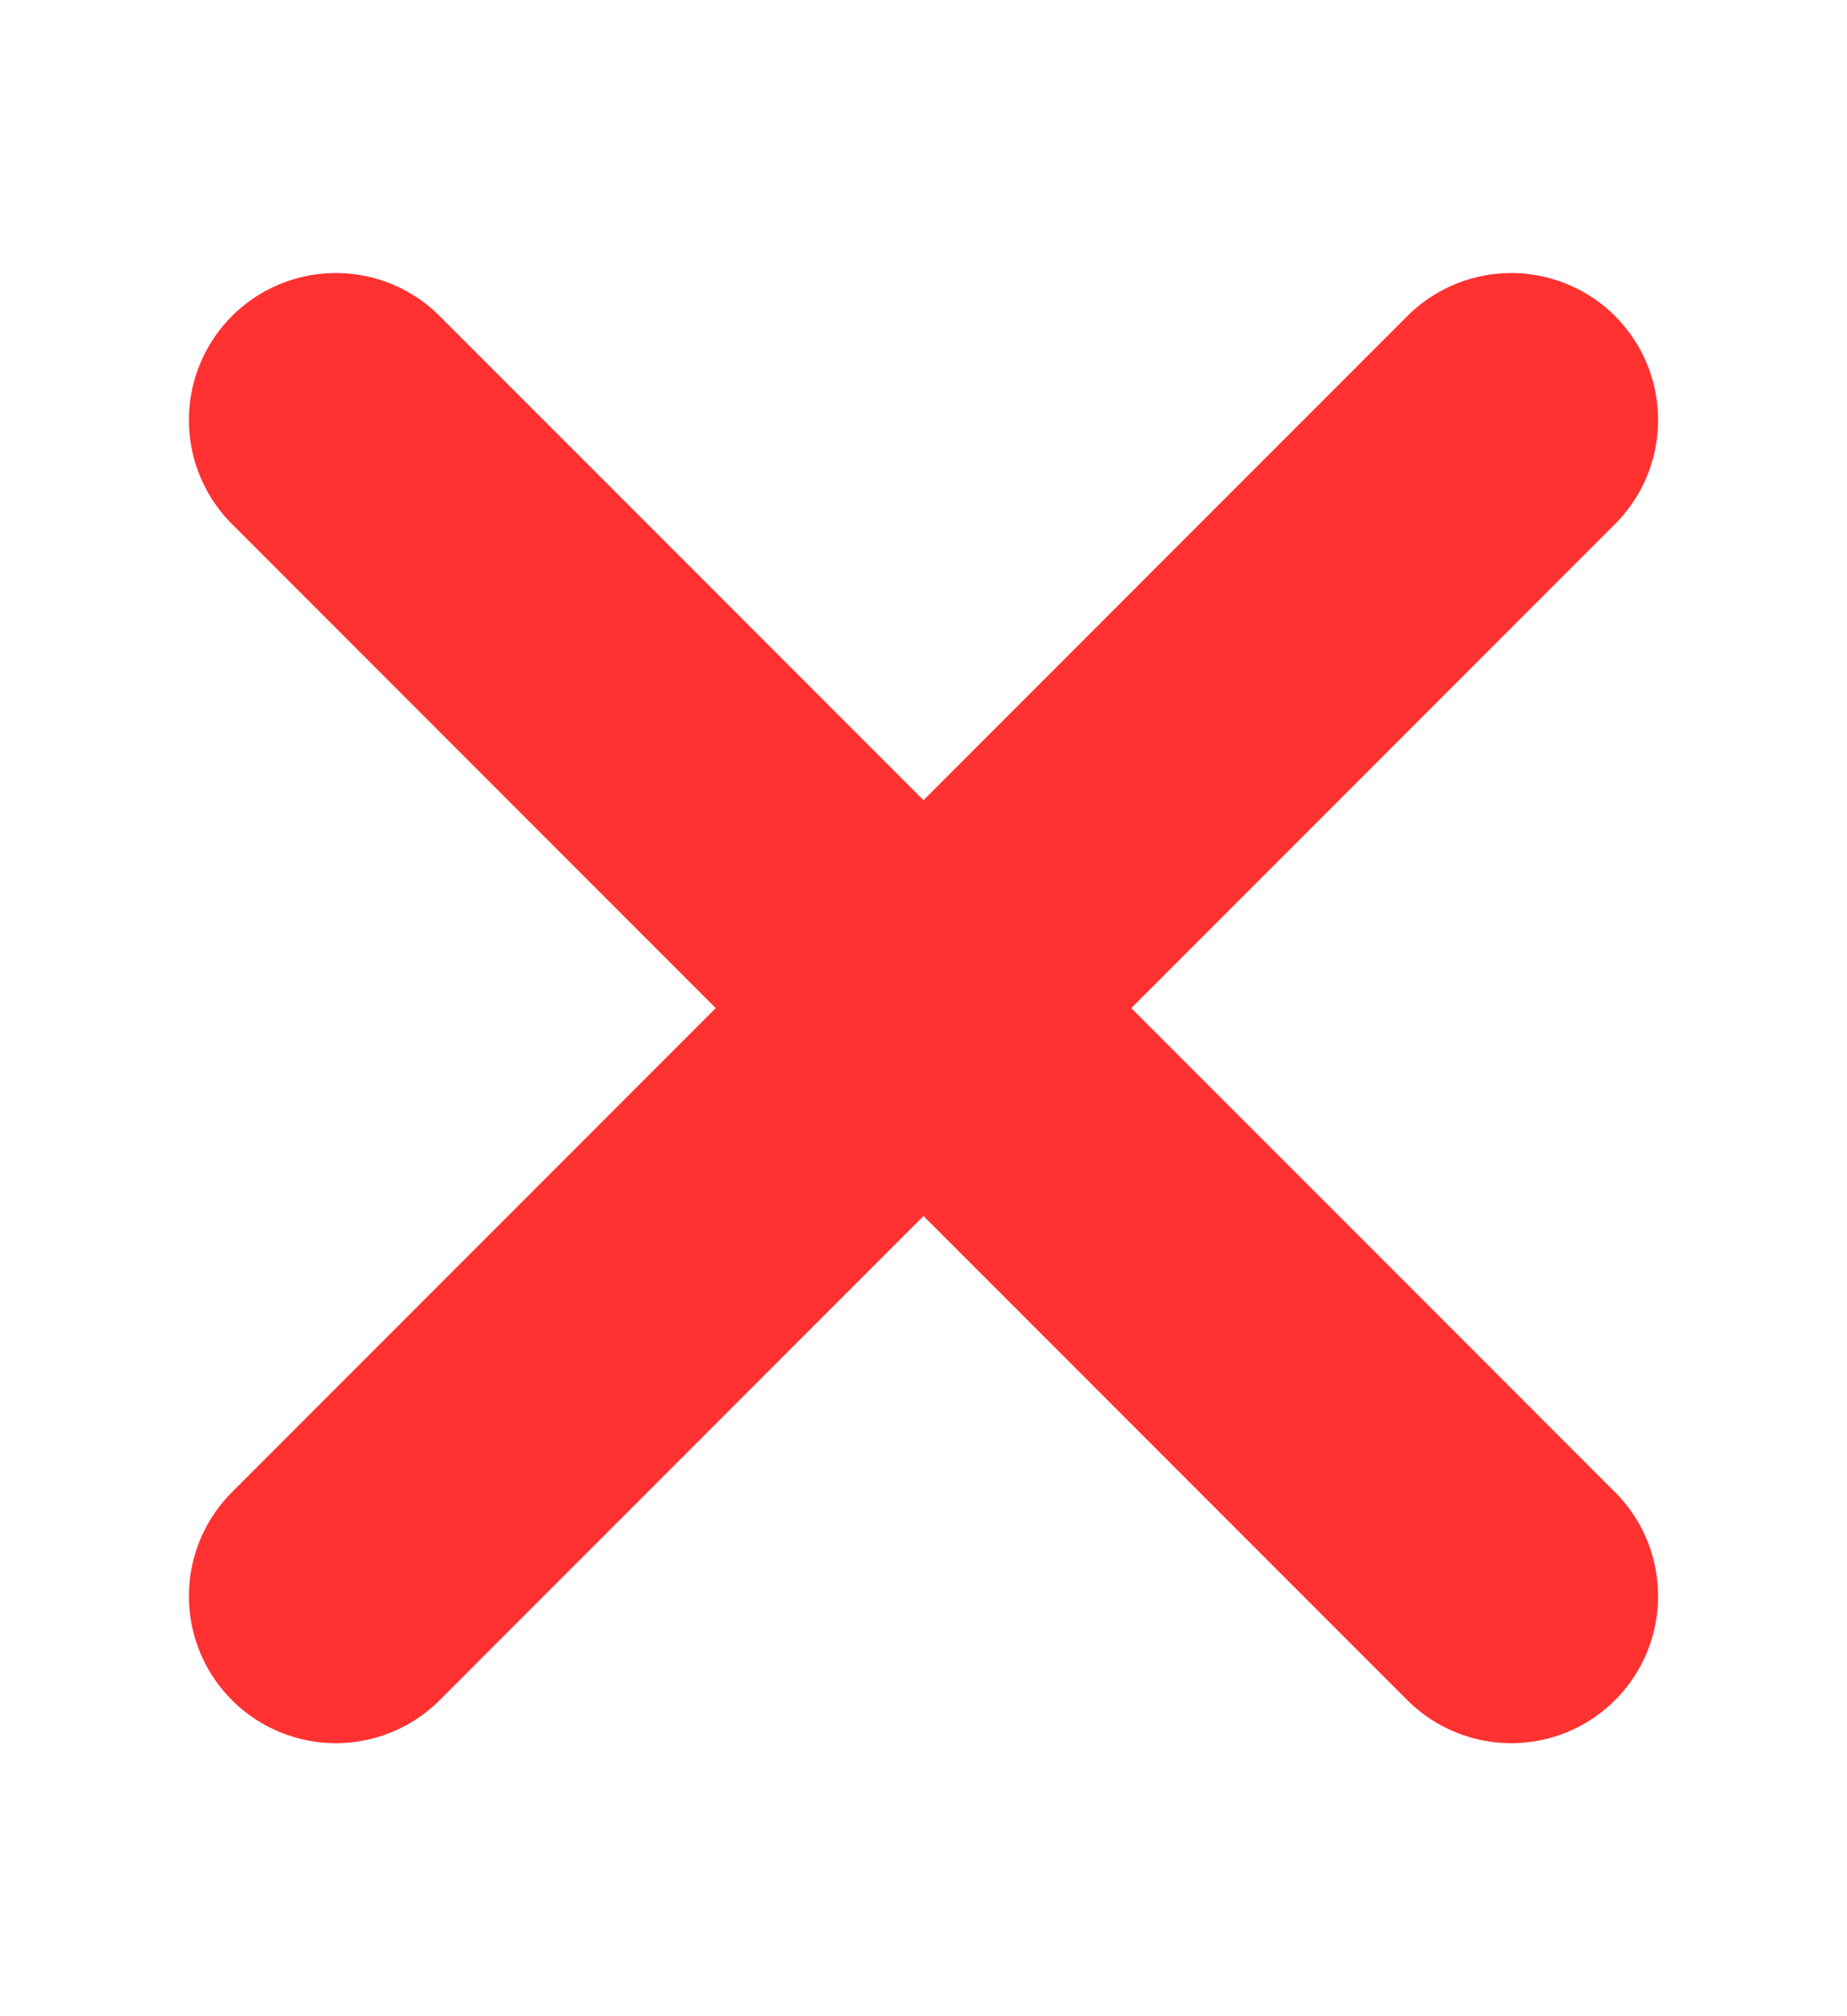 <?xml version="1.0" encoding="UTF-8"?> <svg xmlns="http://www.w3.org/2000/svg" width="22" height="24" viewBox="0 0 22 24" fill="none"><path d="M18 5L4 19M4 5L18 19" stroke="#FF3131" stroke-width="3.5" stroke-linecap="round" stroke-linejoin="round"></path></svg> 